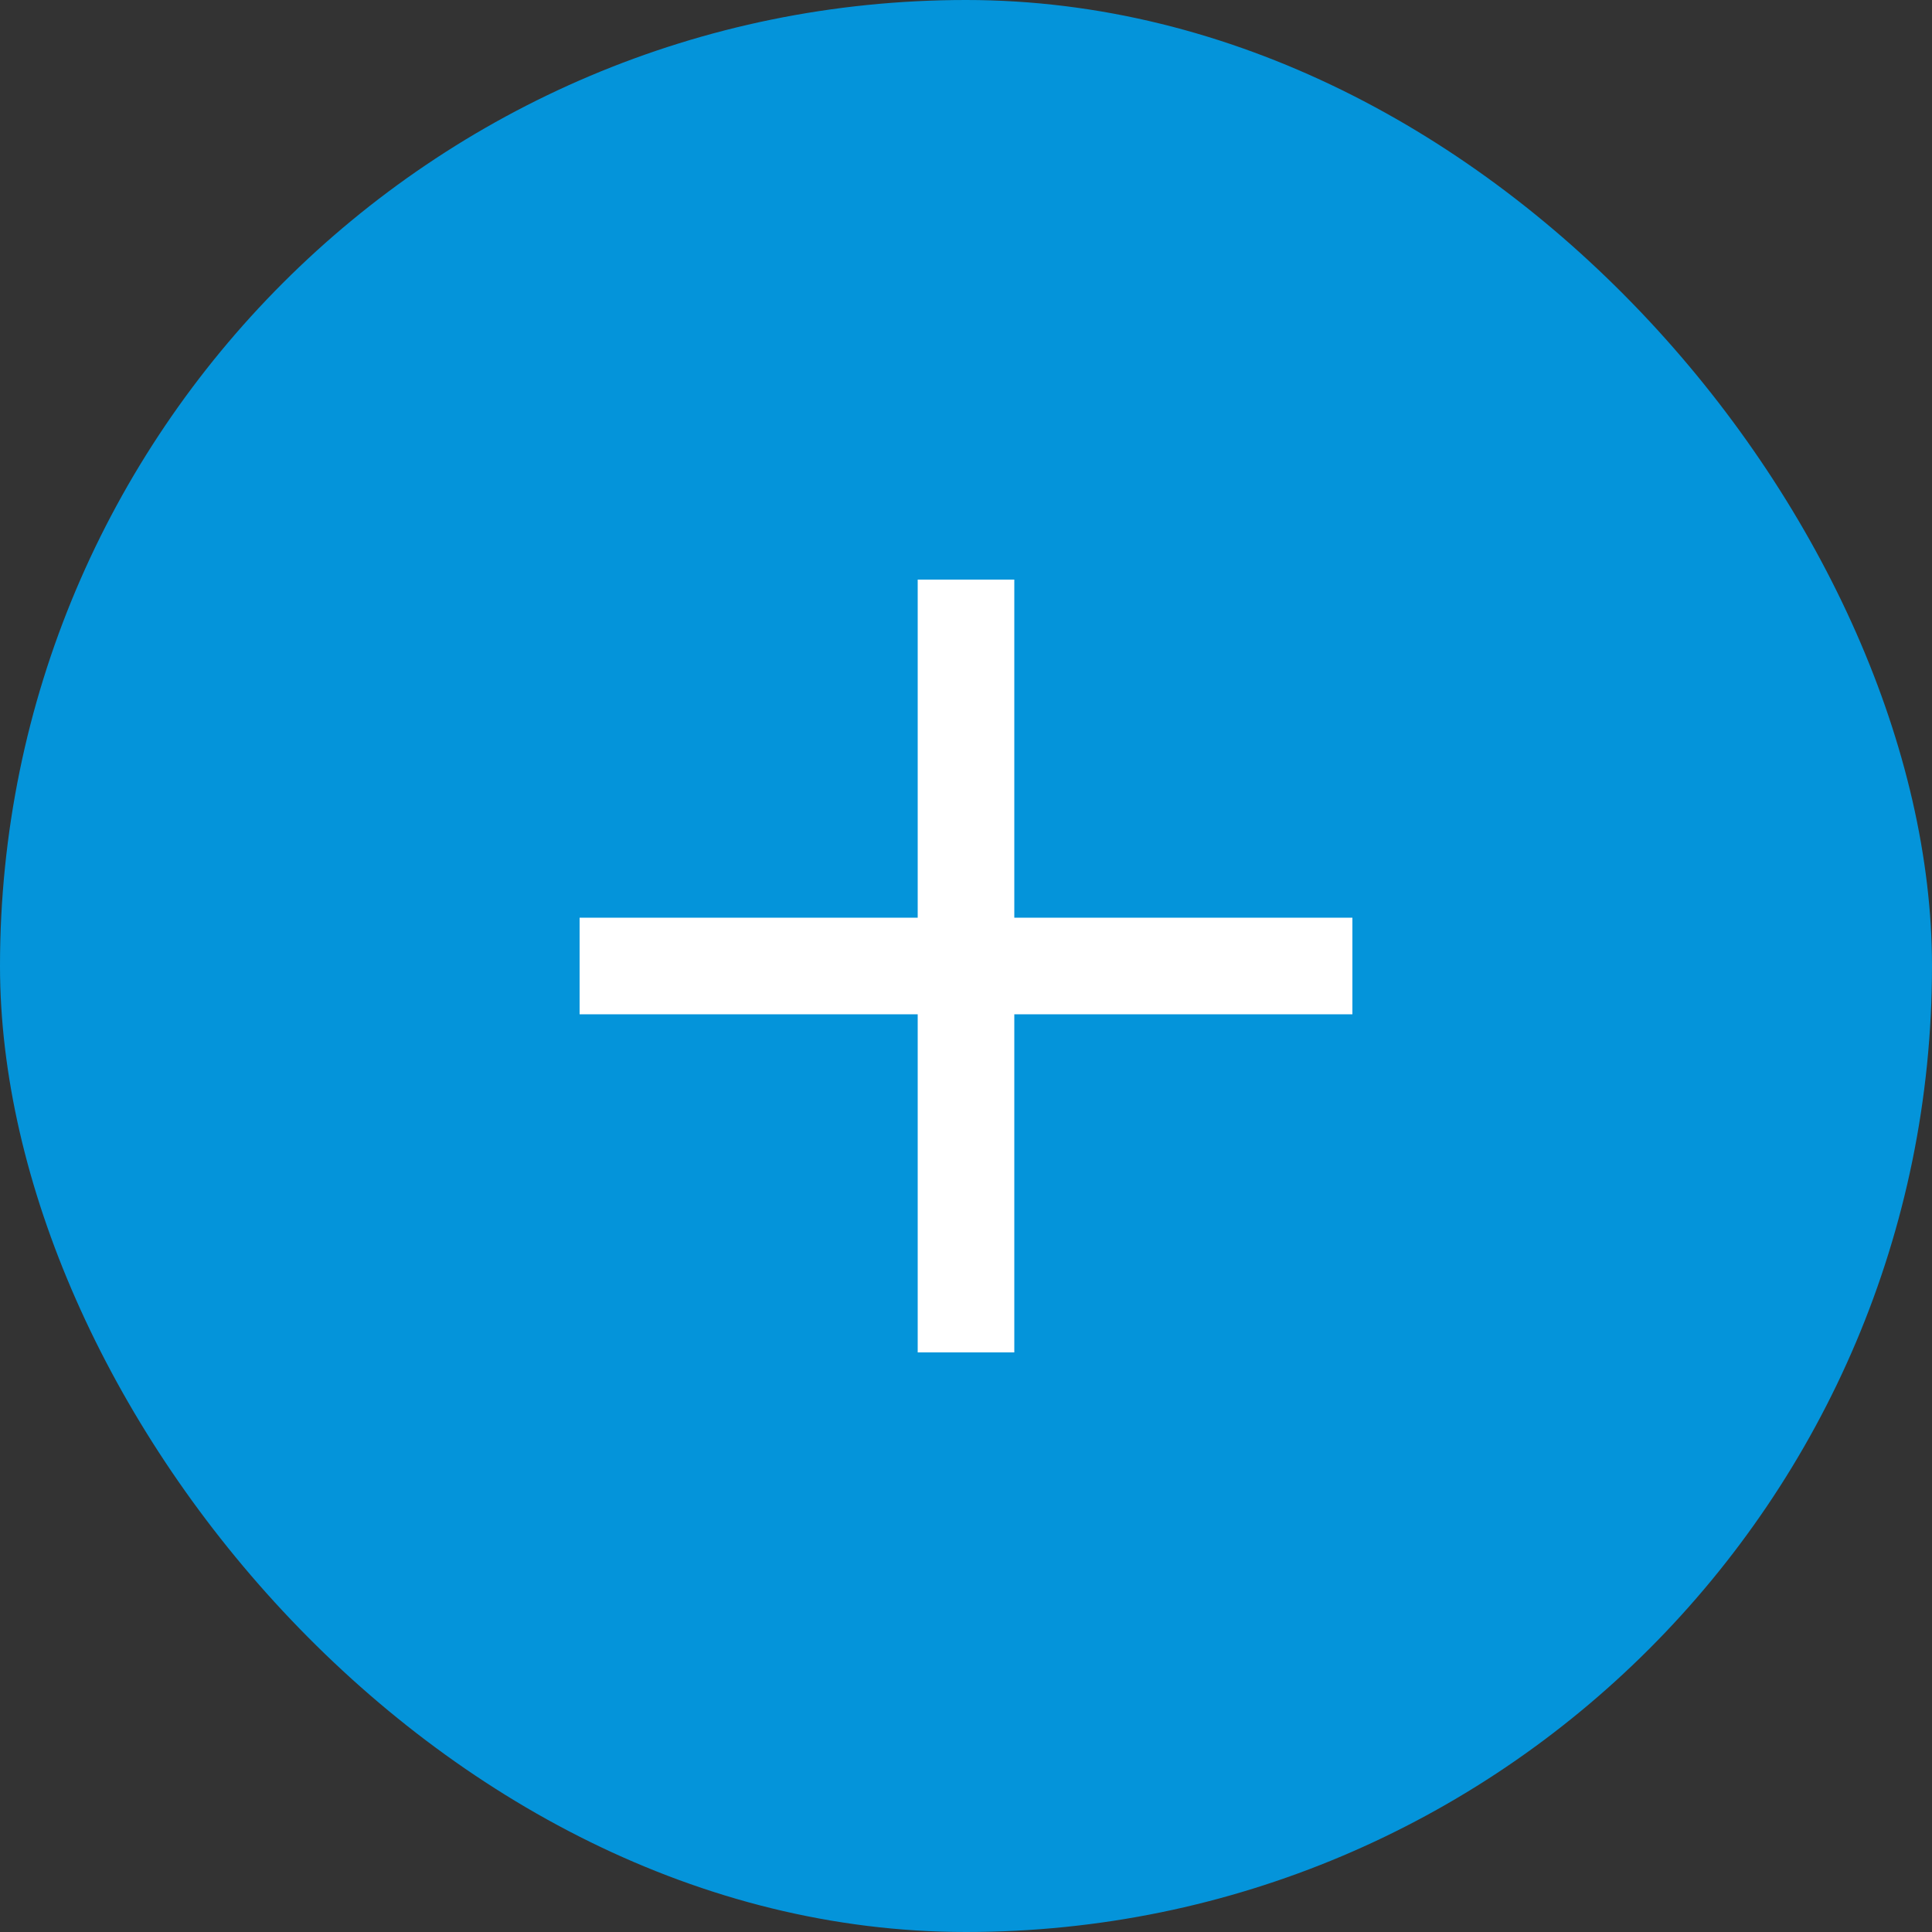 <svg width="40" height="40" viewBox="0 0 40 40" fill="none" xmlns="http://www.w3.org/2000/svg">
<rect x="0" y="0" width="40" height="40" fill="#333333" stroke="none"/>
<rect width="40" height="40" rx="20" fill="#0494DA"/>
<path d="M12 20H28" stroke="white" stroke-width="2"/>
<path d="M20 12L20 28" stroke="white" stroke-width="2"/>
</svg>
